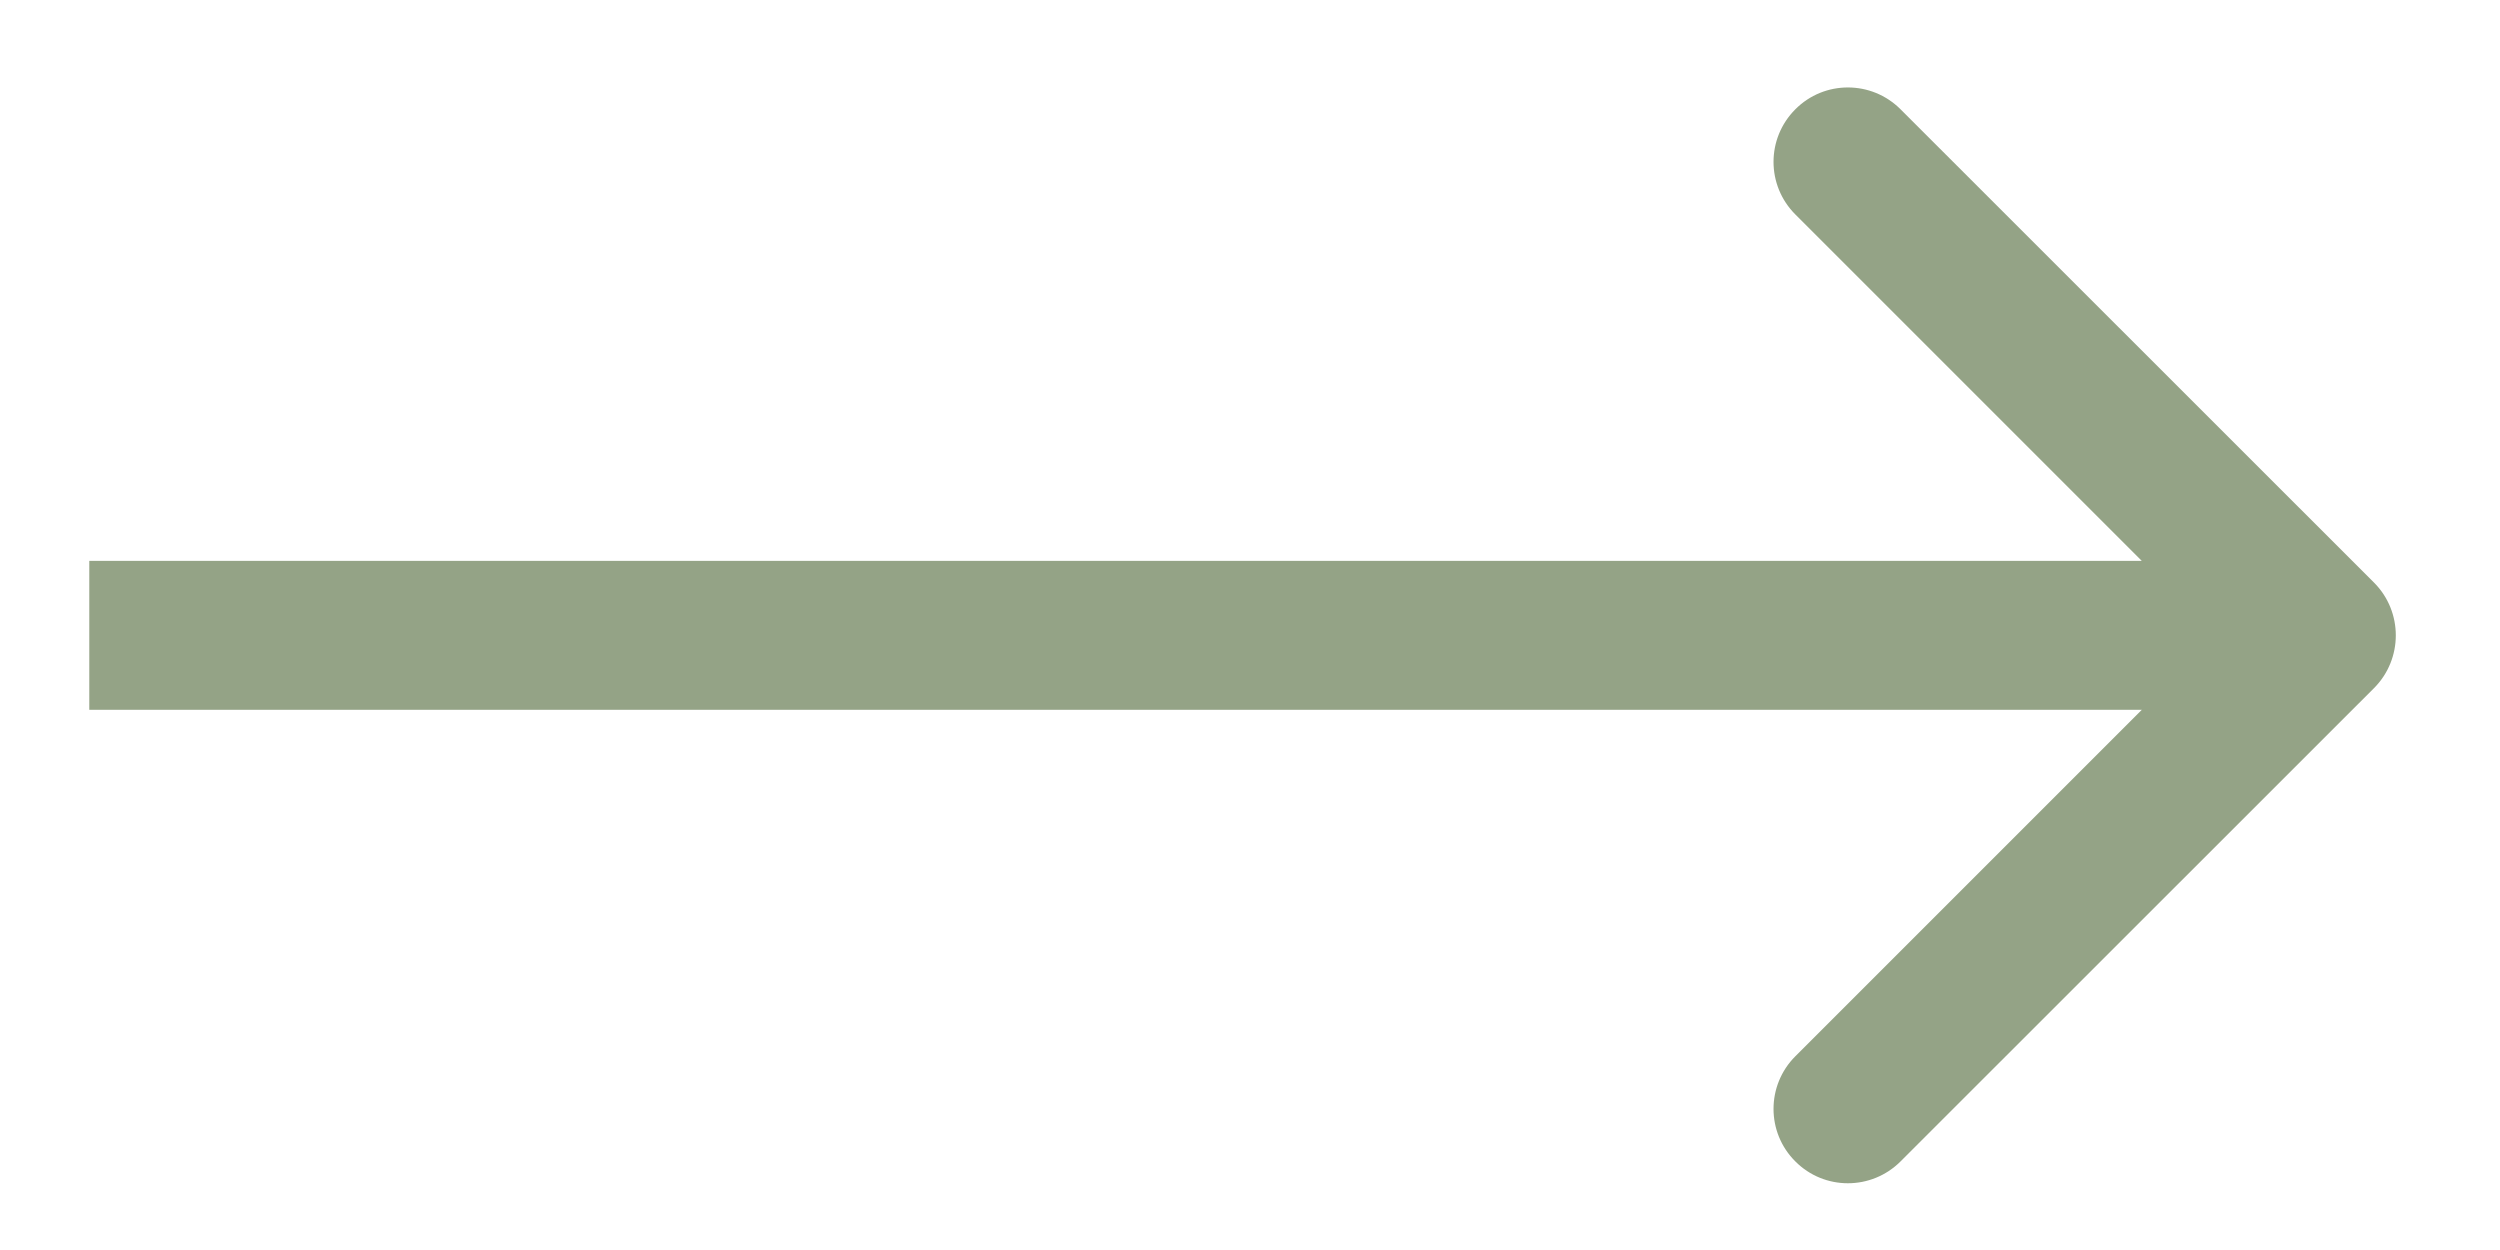 <?xml version="1.0" encoding="UTF-8"?> <svg xmlns="http://www.w3.org/2000/svg" width="14" height="7" viewBox="0 0 14 7" fill="none"><path d="M13.295 3.853C13.457 3.69 13.457 3.426 13.295 3.263L10.643 0.612C10.48 0.449 10.216 0.449 10.054 0.612C9.891 0.775 9.891 1.038 10.054 1.201L12.411 3.558L10.054 5.915C9.891 6.078 9.891 6.342 10.054 6.504C10.216 6.667 10.48 6.667 10.643 6.504L13.295 3.853ZM0.5 3.975L13 3.975L13 3.141L0.5 3.141L0.5 3.975Z" fill="#94A386"></path></svg> 